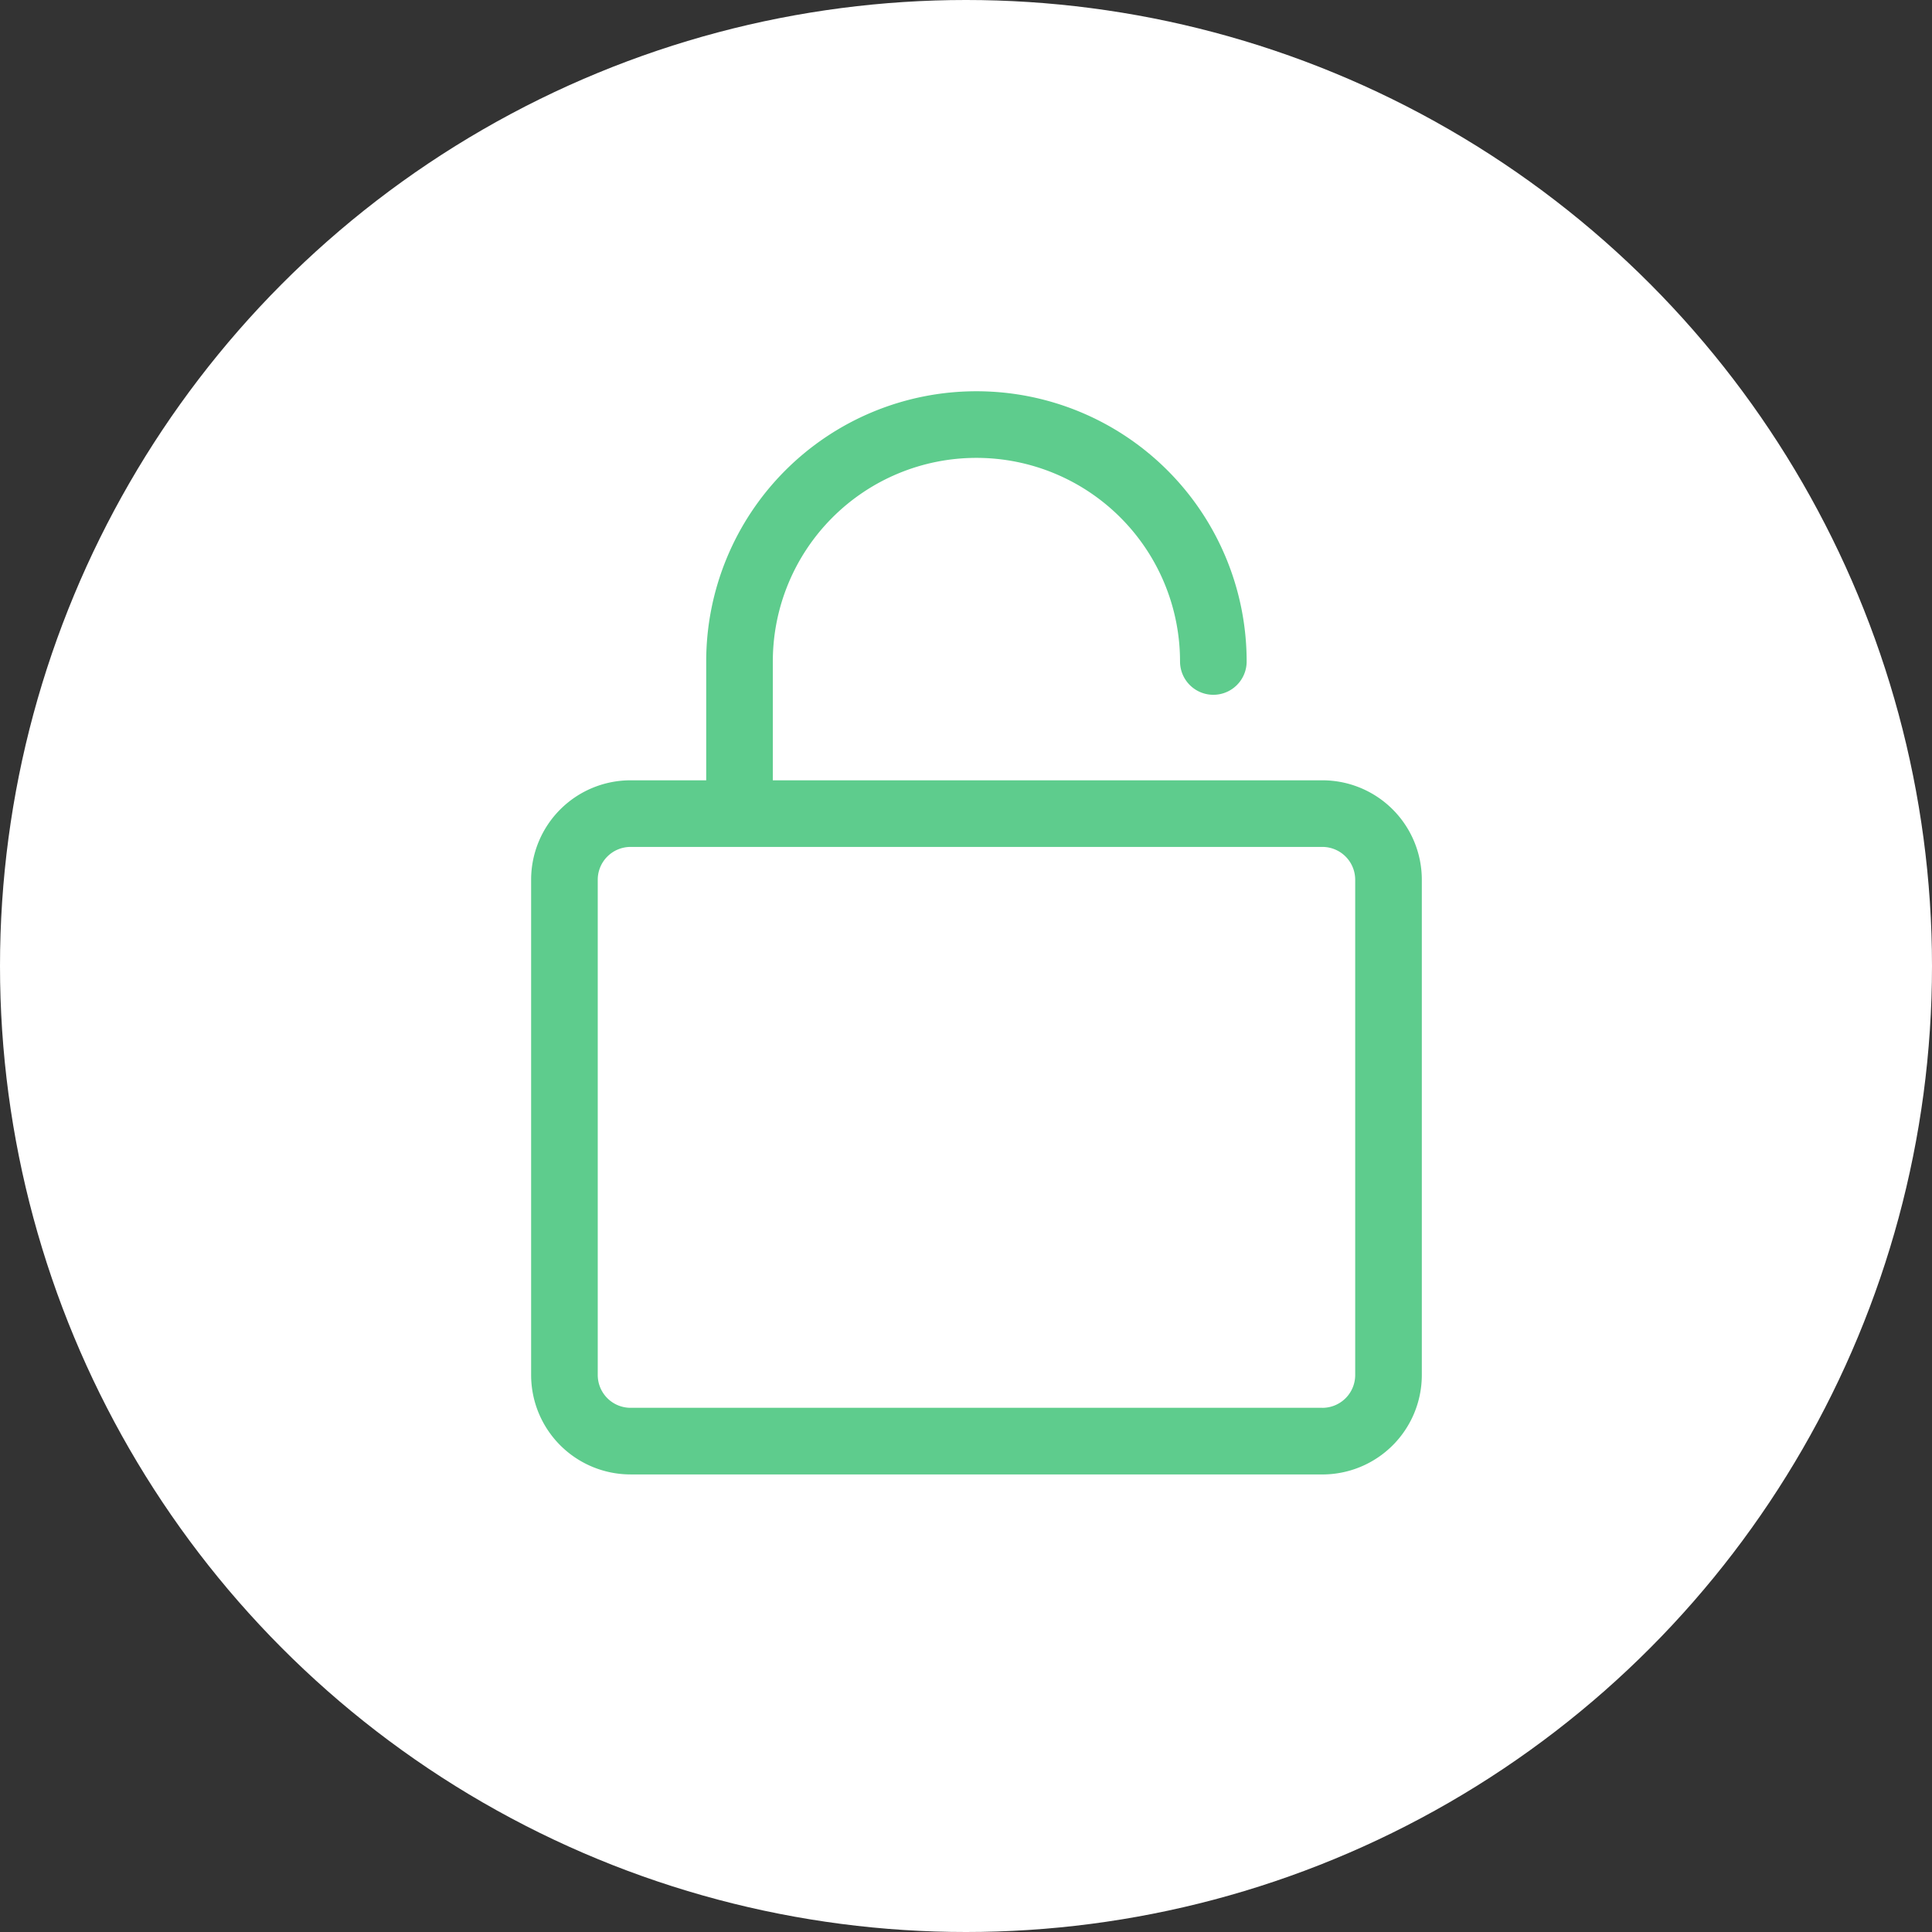 <?xml version="1.0" encoding="UTF-8"?>
<svg xmlns="http://www.w3.org/2000/svg" xmlns:xlink="http://www.w3.org/1999/xlink" width="87" height="87" viewBox="0 0 87 87">
  <rect x="0" y="0" width="87" height="87" fill="#333333" stroke="none"/>
  <defs>
    <clipPath id="clip-path">
      <rect id="Rectangle_387" data-name="Rectangle 387" width="78" height="78" transform="translate(0 -0.054)" fill="none" stroke="#5ecc8d" stroke-width="3"></rect>
    </clipPath>
  </defs>
  <g id="Group_1601" data-name="Group 1601" transform="translate(4112 -3686)">
    <g id="Group_1594" data-name="Group 1594" transform="translate(0 1)">
      <g id="Group_1593" data-name="Group 1593" transform="translate(-4372 2331)">
        <circle id="Ellipse_106" data-name="Ellipse 106" cx="43.5" cy="43.5" r="43.5" transform="translate(260 1354)" fill="#fff"></circle>
        <g id="Group_1232" data-name="Group 1232" transform="translate(265 1360.054)" clip-path="url(#clip-path)">
          <path id="Path_778" data-name="Path 778" d="M25.175,28.3V21.449a10.668,10.668,0,1,1,21.337,0m4.9,35.108H20.269a2.978,2.978,0,0,1-2.978-2.978V31.269A2.978,2.978,0,0,1,20.269,28.3H51.417A2.978,2.978,0,0,1,54.4,31.274v22.31a2.978,2.978,0,0,1-2.978,2.974Z" transform="translate(3.126 2.284)" fill="none" stroke="#5ecc8d" stroke-linecap="round" stroke-linejoin="round" stroke-width="3"></path>
        </g>
      </g>
    </g>
  </g>
</svg>

